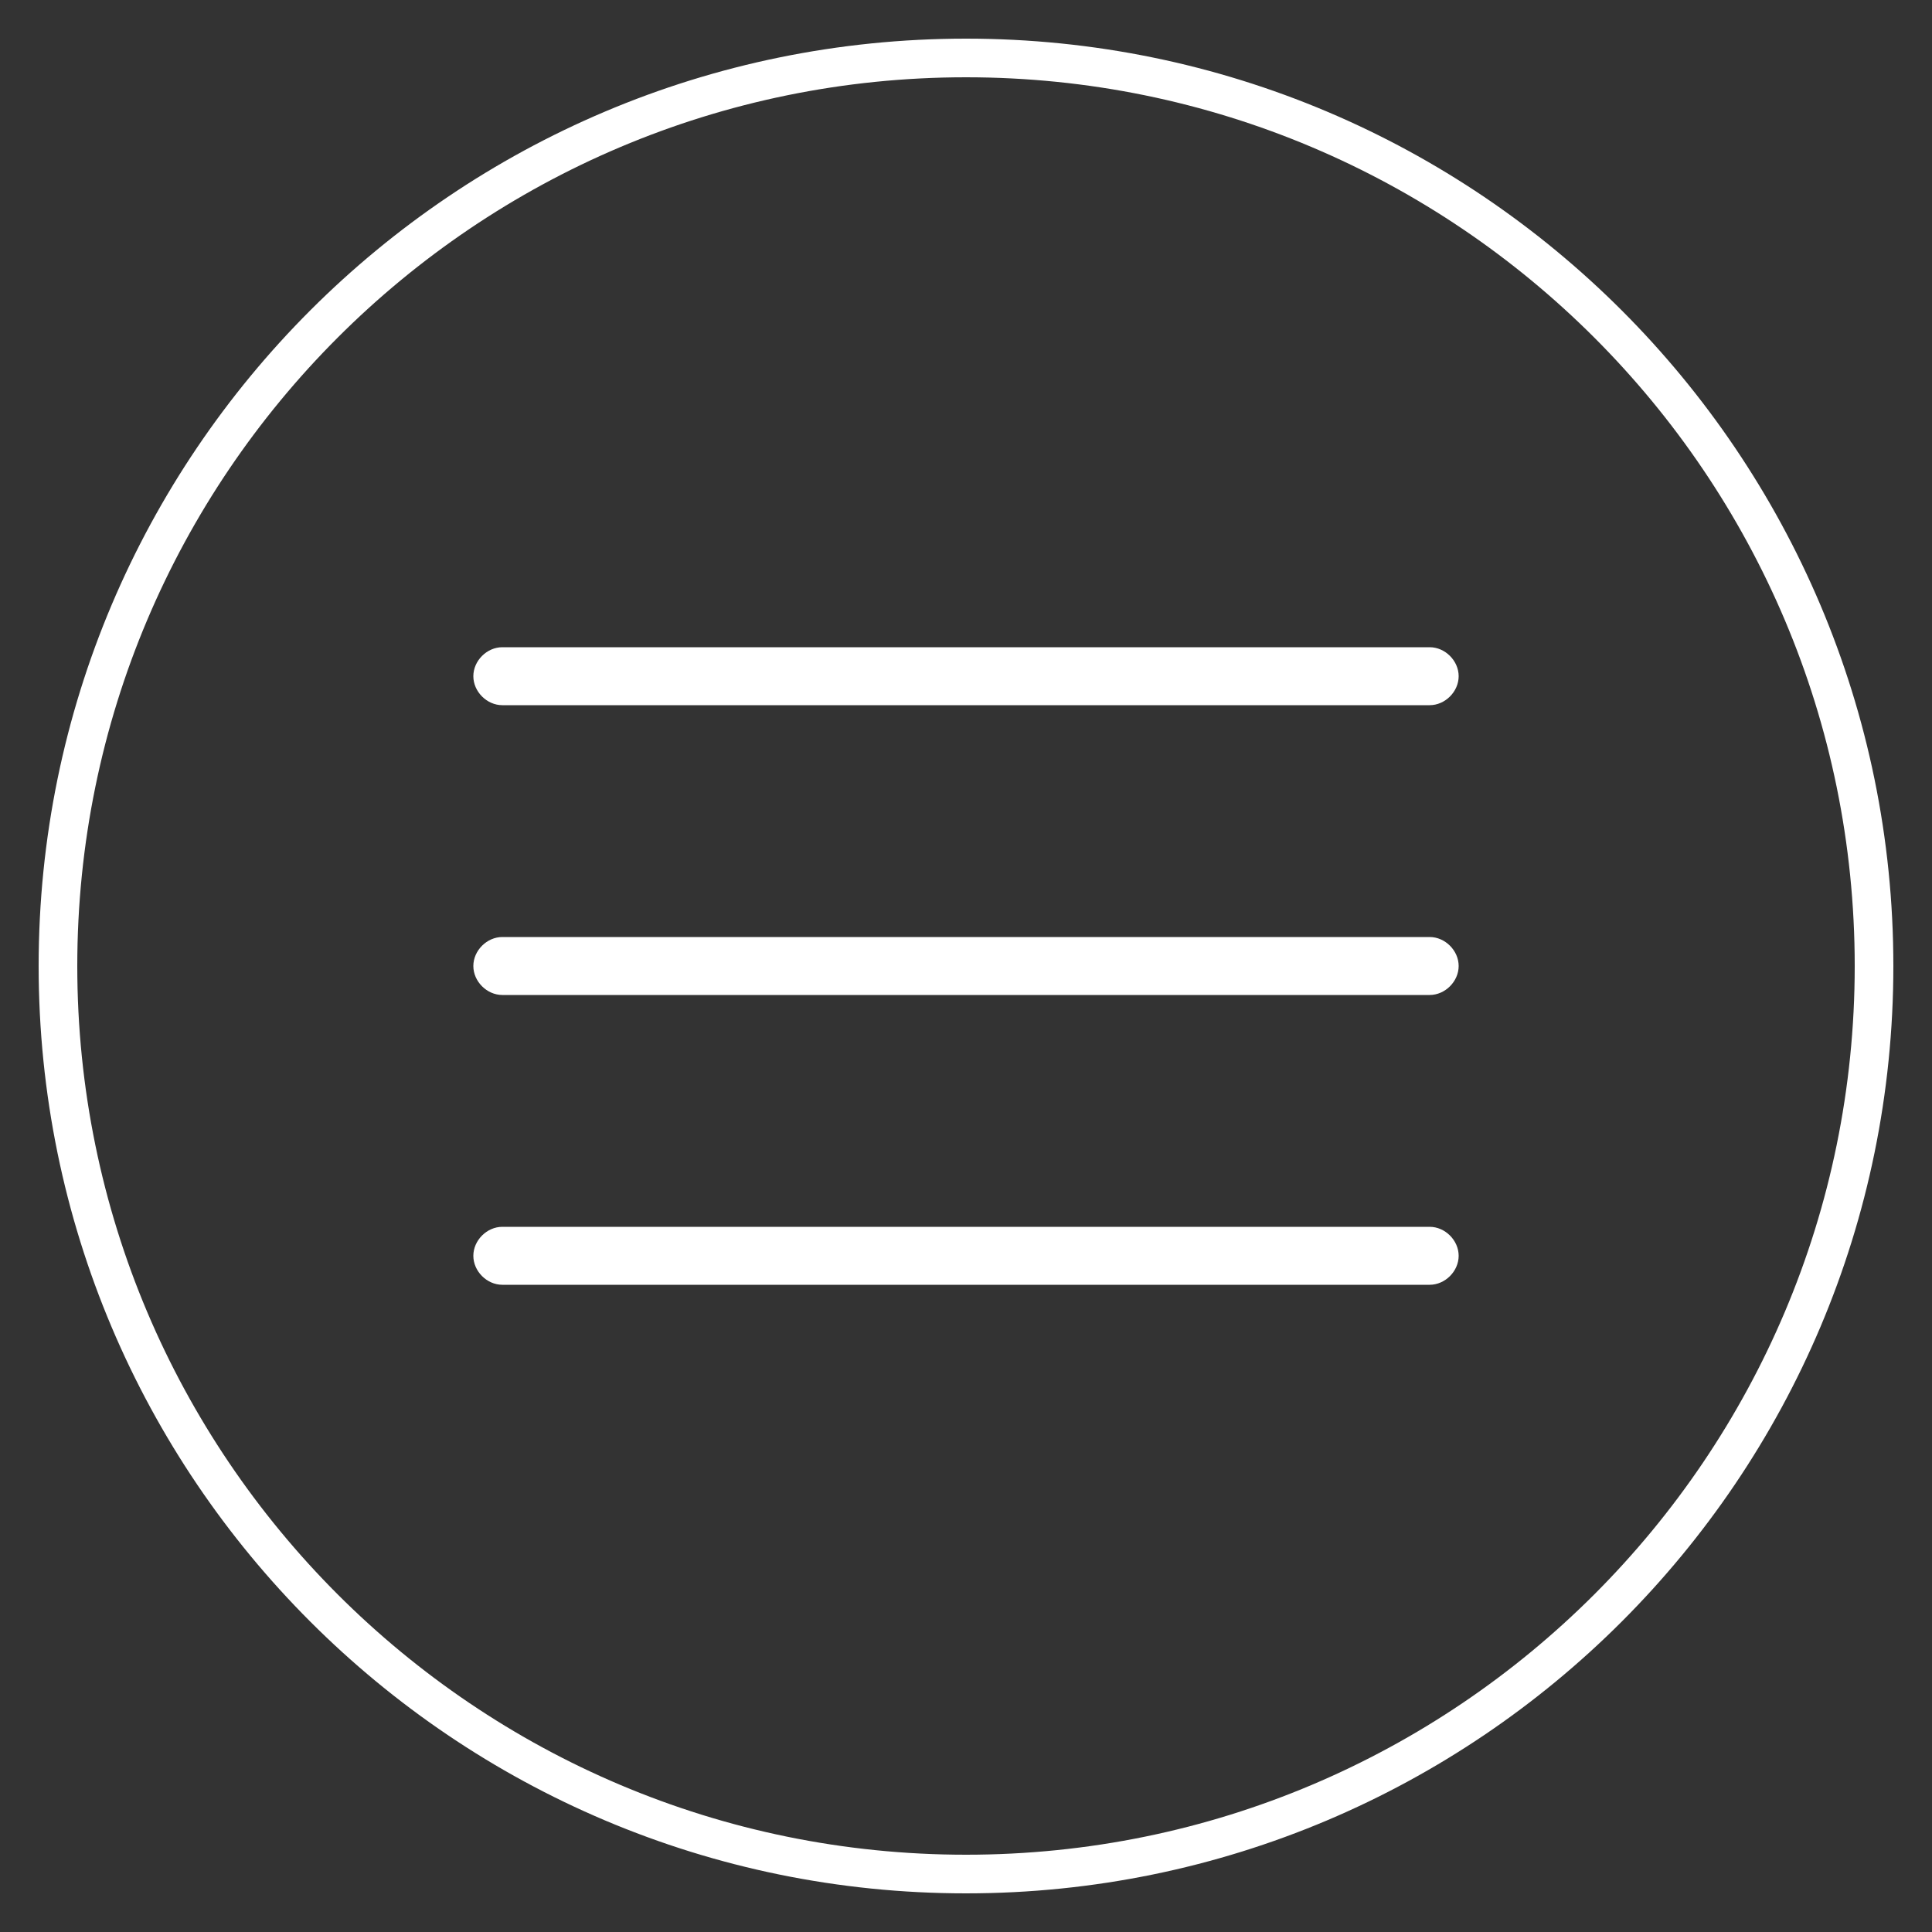 <?xml version="1.0" encoding="UTF-8"?> <svg xmlns="http://www.w3.org/2000/svg" width="100" height="100" viewBox="0 0 100 100" fill="none"><rect x="0" y="0" width="100" height="100" fill="#333333" stroke="none"/> <path d="M50 97C24.052 97 3 75.948 3 50C3 24.052 24.052 3 50 3C75.948 3 97 24.052 97 50C97 75.948 75.948 97 50 97Z" stroke="white" stroke-width="2"></path> <path d="M74 66.5H26C25.2 66.5 24.5 65.8 24.5 65C24.5 64.2 25.2 63.5 26 63.5H74C74.8 63.5 75.5 64.2 75.5 65C75.5 65.8 74.8 66.5 74 66.5Z" fill="white"></path> <path d="M74 51.5H26C25.2 51.5 24.5 50.8 24.5 50C24.5 49.2 25.2 48.5 26 48.5H74C74.8 48.5 75.5 49.2 75.5 50C75.5 50.8 74.8 51.5 74 51.5Z" fill="white"></path> <path d="M74 36.5H26C25.2 36.5 24.5 35.8 24.5 35C24.5 34.2 25.2 33.5 26 33.5H74C74.8 33.5 75.5 34.2 75.5 35C75.5 35.8 74.8 36.5 74 36.5Z" fill="white"></path> </svg> 